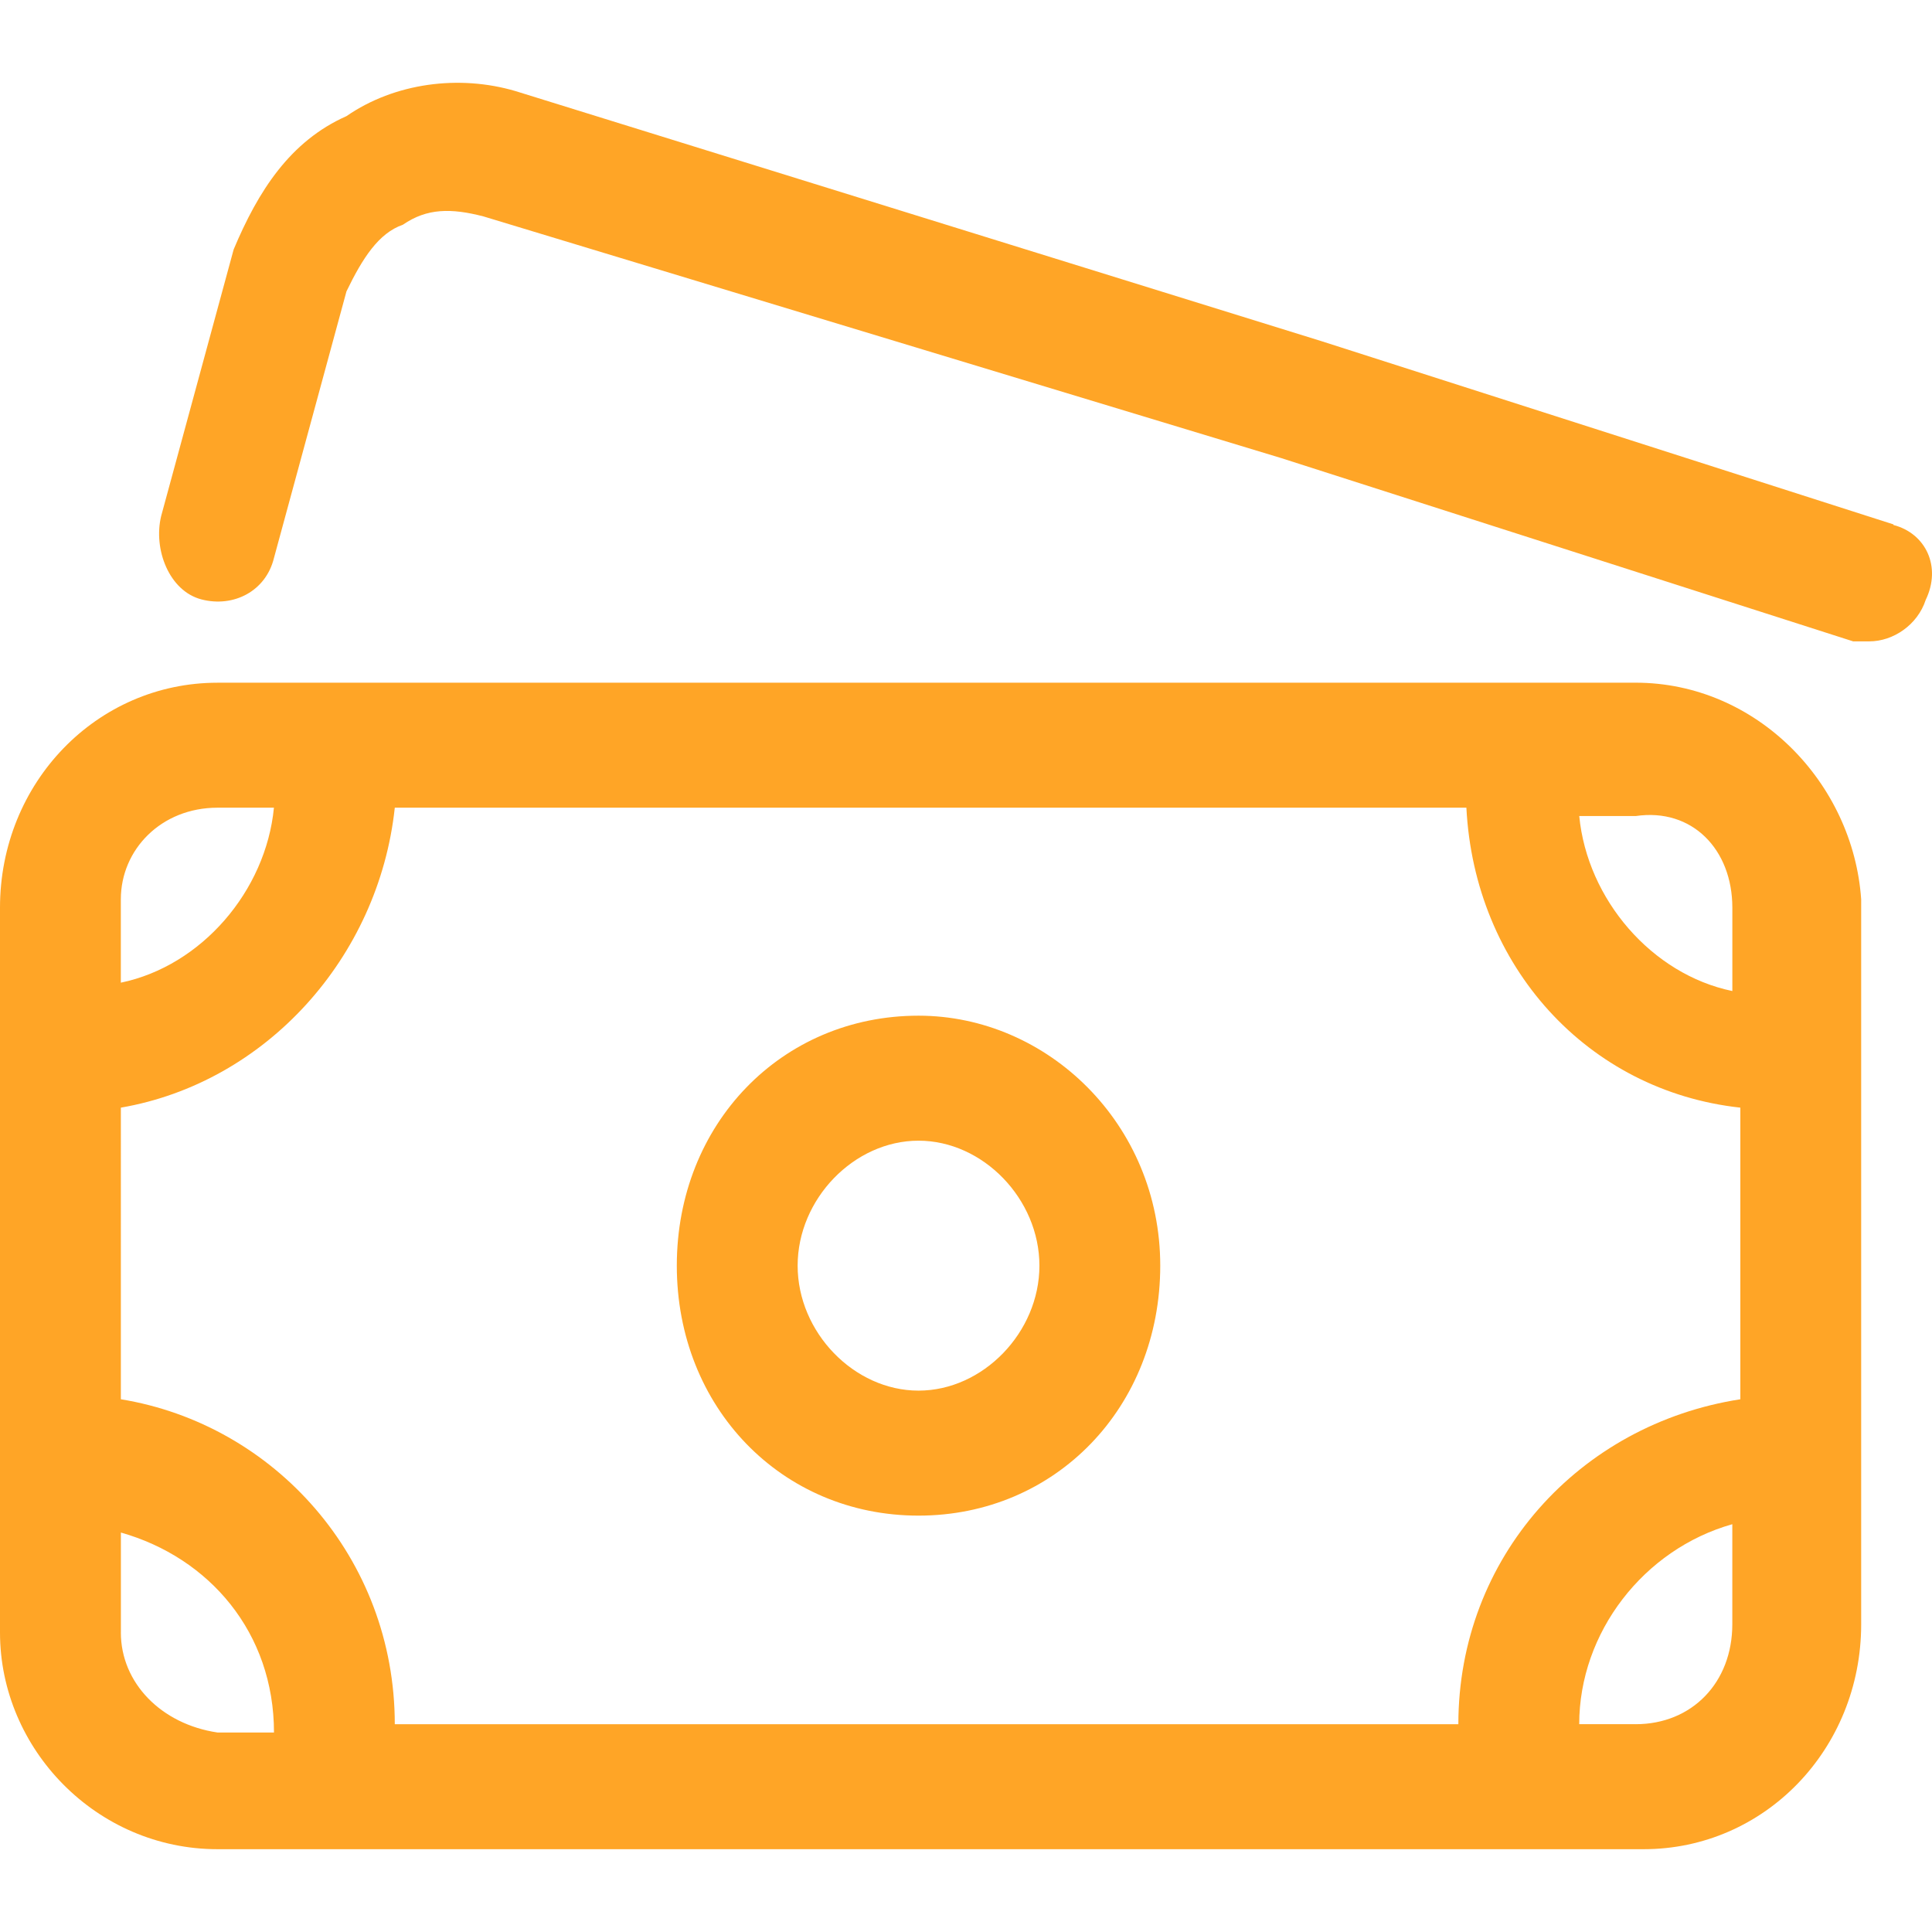<?xml version="1.0" encoding="UTF-8"?> <svg xmlns="http://www.w3.org/2000/svg" xmlns:v="https://vecta.io/nano" width="70" height="70" fill="#ffa526"><path d="M59.26 24.736H7.882C3.503 24.736 0 28.36 0 32.887V59.15C0 63.377 3.503 67 7.882 67h51.67c4.38 0 7.882-3.623 7.882-8.15V32.585c-.292-4.226-3.795-7.85-8.174-7.85zm-6.42 37.736H14.304c0-6.038-4.38-10.868-9.925-11.774V40.132c5.255-.906 9.342-5.434 9.925-10.868H53.13c.292 5.736 4.38 10.264 9.926 10.868v10.566c-5.84.906-10.217 5.736-10.217 11.774zm9.926-29.585v3.02c-2.92-.604-5.255-3.32-5.547-6.34h2.044c2.044-.302 3.503 1.208 3.503 3.32zM7.882 29.264h2.043c-.292 3.02-2.627 5.736-5.547 6.34v-3.02c0-1.8 1.46-3.32 3.503-3.32zM4.38 59.15v-3.623c3.2.906 5.547 3.623 5.547 7.245H7.882c-2.043-.302-3.503-1.8-3.503-3.623zm54.882 3.32h-2.044c0-3.32 2.335-6.34 5.547-7.245v3.623c0 2.113-1.46 3.623-3.503 3.623zM68.603 19l-20.727-6.64-29.193-9.058c-2.043-.604-4.38-.302-6.13.906-2.043.906-3.2 2.717-4.087 4.83l-2.627 9.66c-.292 1.208.292 2.717 1.46 3.02s2.335-.302 2.627-1.5l2.627-9.66c.584-1.208 1.168-2.113 2.043-2.415.876-.604 1.752-.604 2.92-.302l28.9 8.755 20.727 6.642h.584c.876 0 1.752-.604 2.044-1.5.584-1.207 0-2.415-1.168-2.717zM33.28 36.8c-4.963 0-8.758 3.924-8.758 9.057s3.795 9.057 8.758 9.057 8.758-3.925 8.758-9.057S37.95 36.8 33.28 36.8zm0 13.585c-2.335 0-4.38-2.113-4.38-4.528s2.044-4.528 4.38-4.528 4.38 2.113 4.38 4.528-2.044 4.528-4.38 4.528z"></path></svg> 